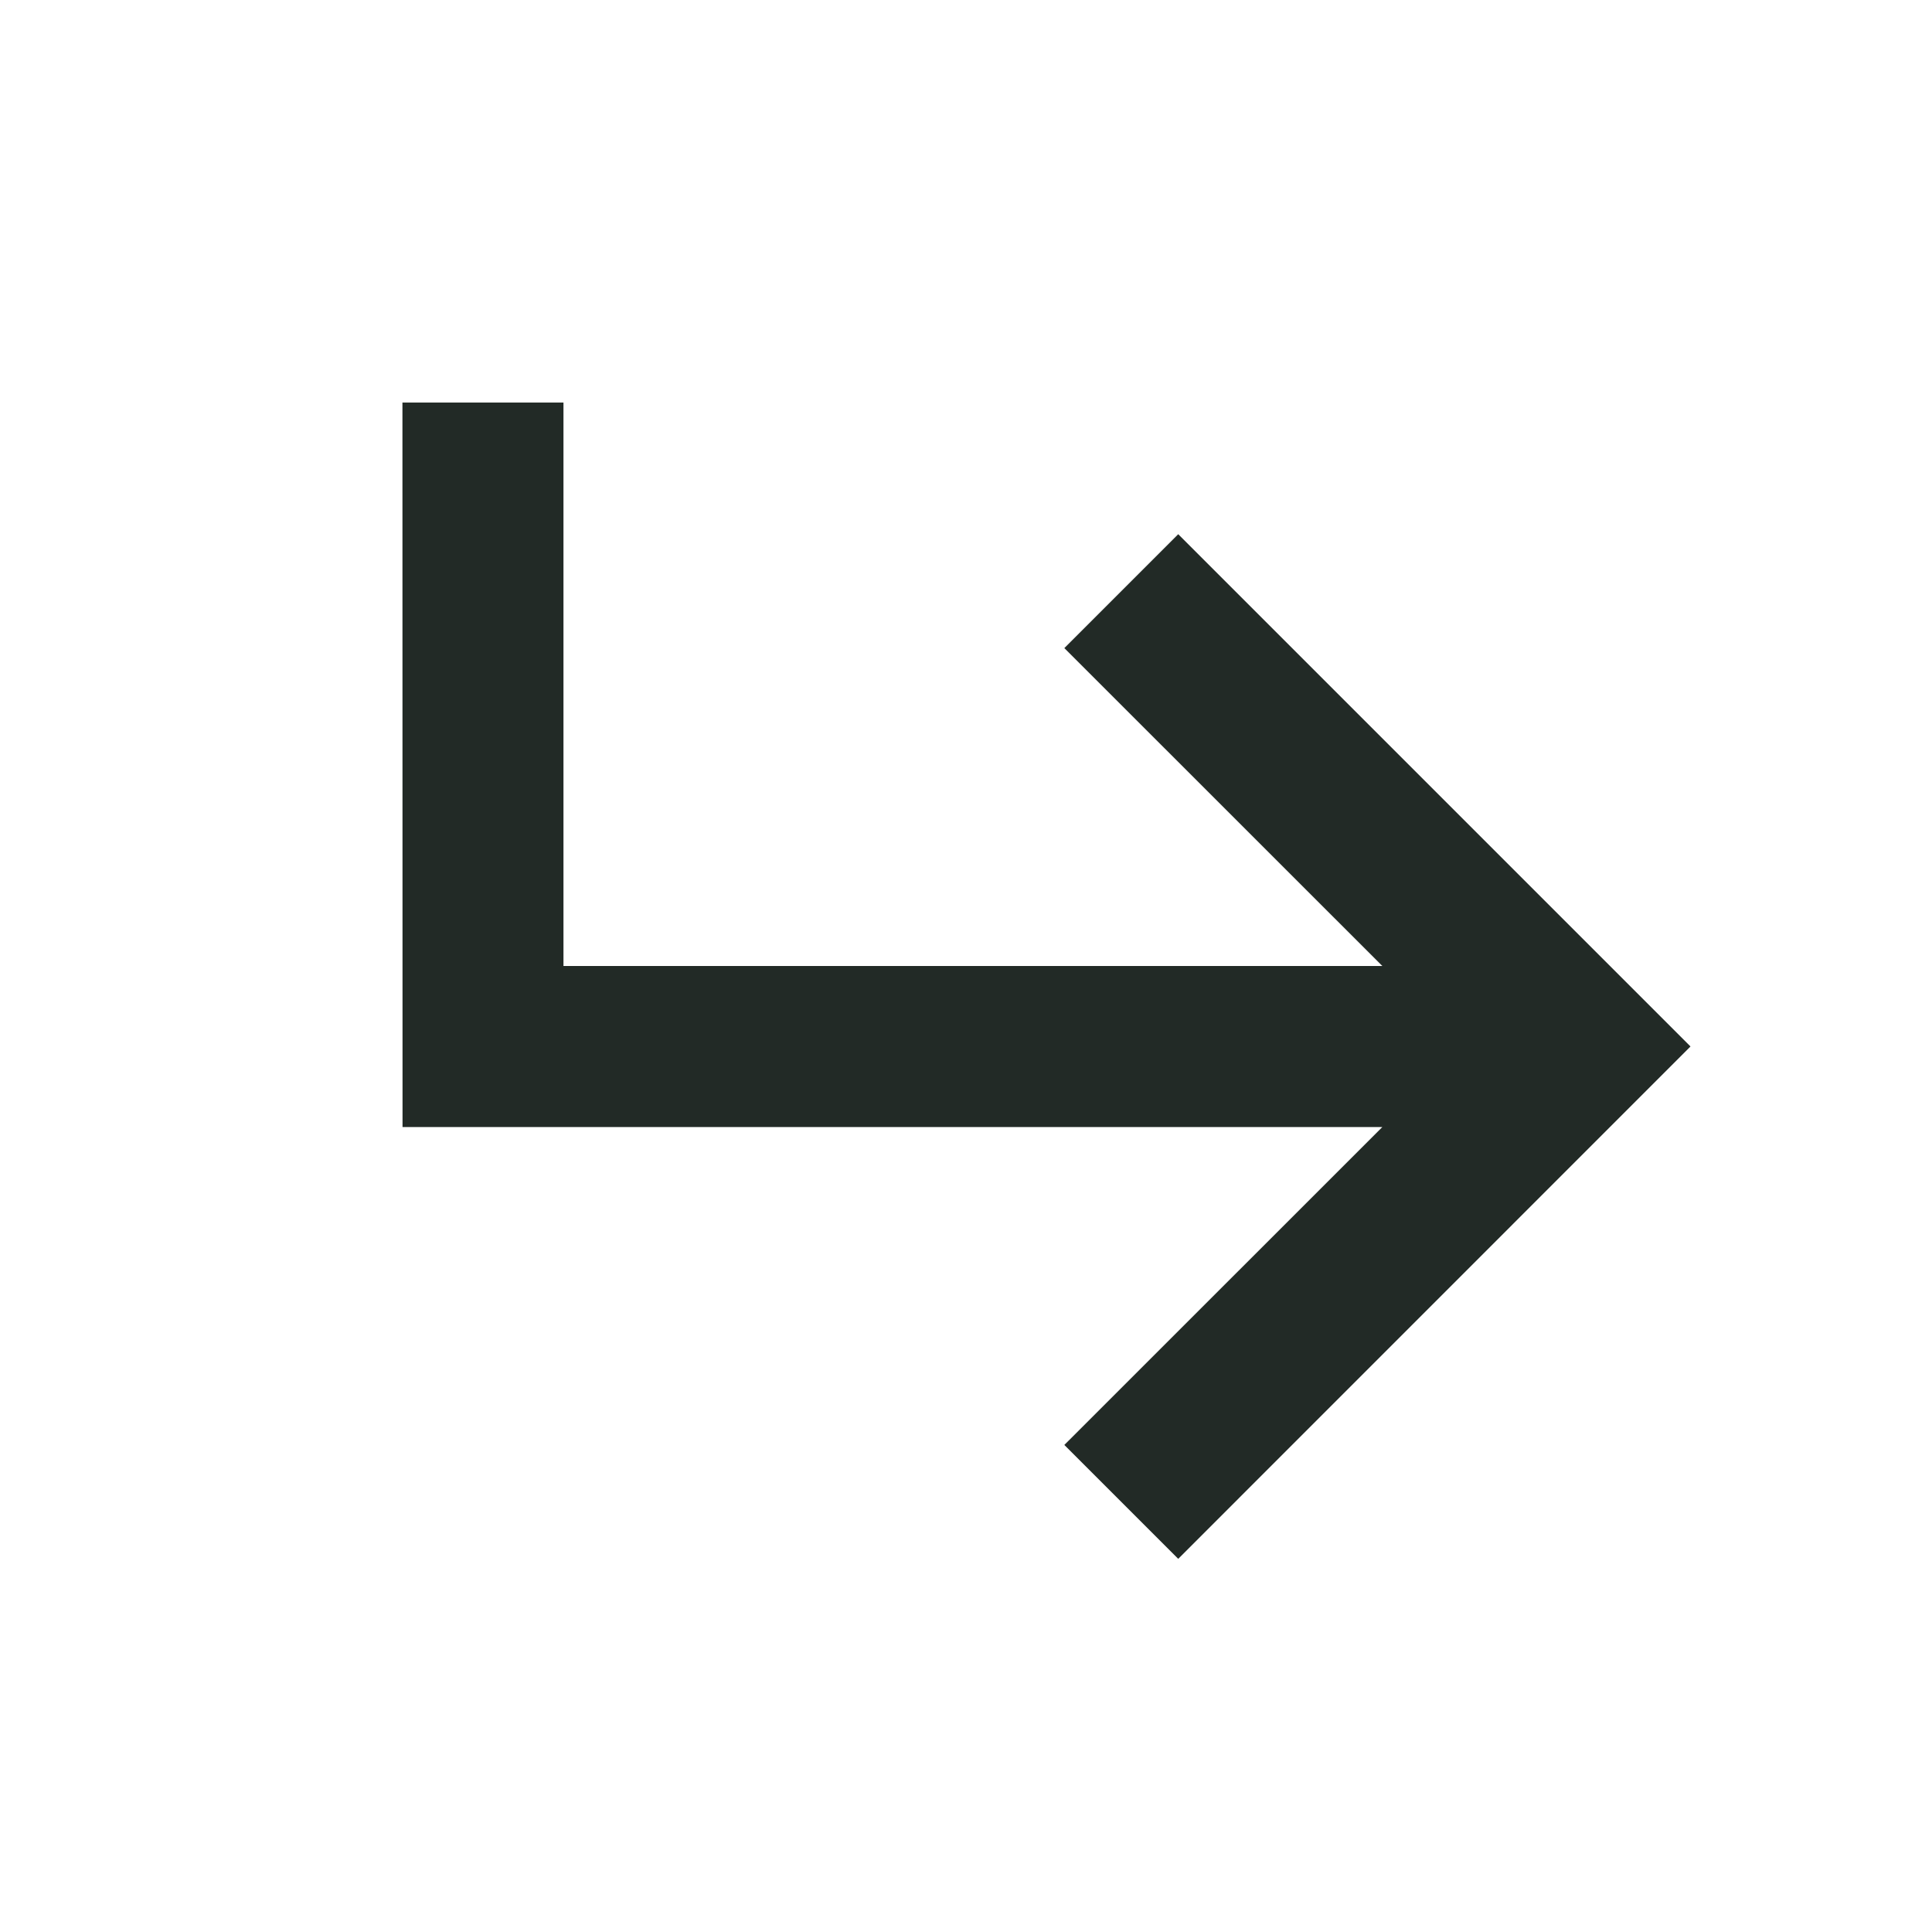 <svg width="20" height="20" viewBox="0 0 20 20" fill="none" xmlns="http://www.w3.org/2000/svg">
<path d="M4.167 11.667L4.166 4.167L5.833 4.167L5.833 10L14.31 10L11.018 6.709L12.197 5.53L17.5 10.833L12.197 16.137L11.018 14.958L14.31 11.667L4.167 11.667Z" fill="#222A26"/>
</svg>
